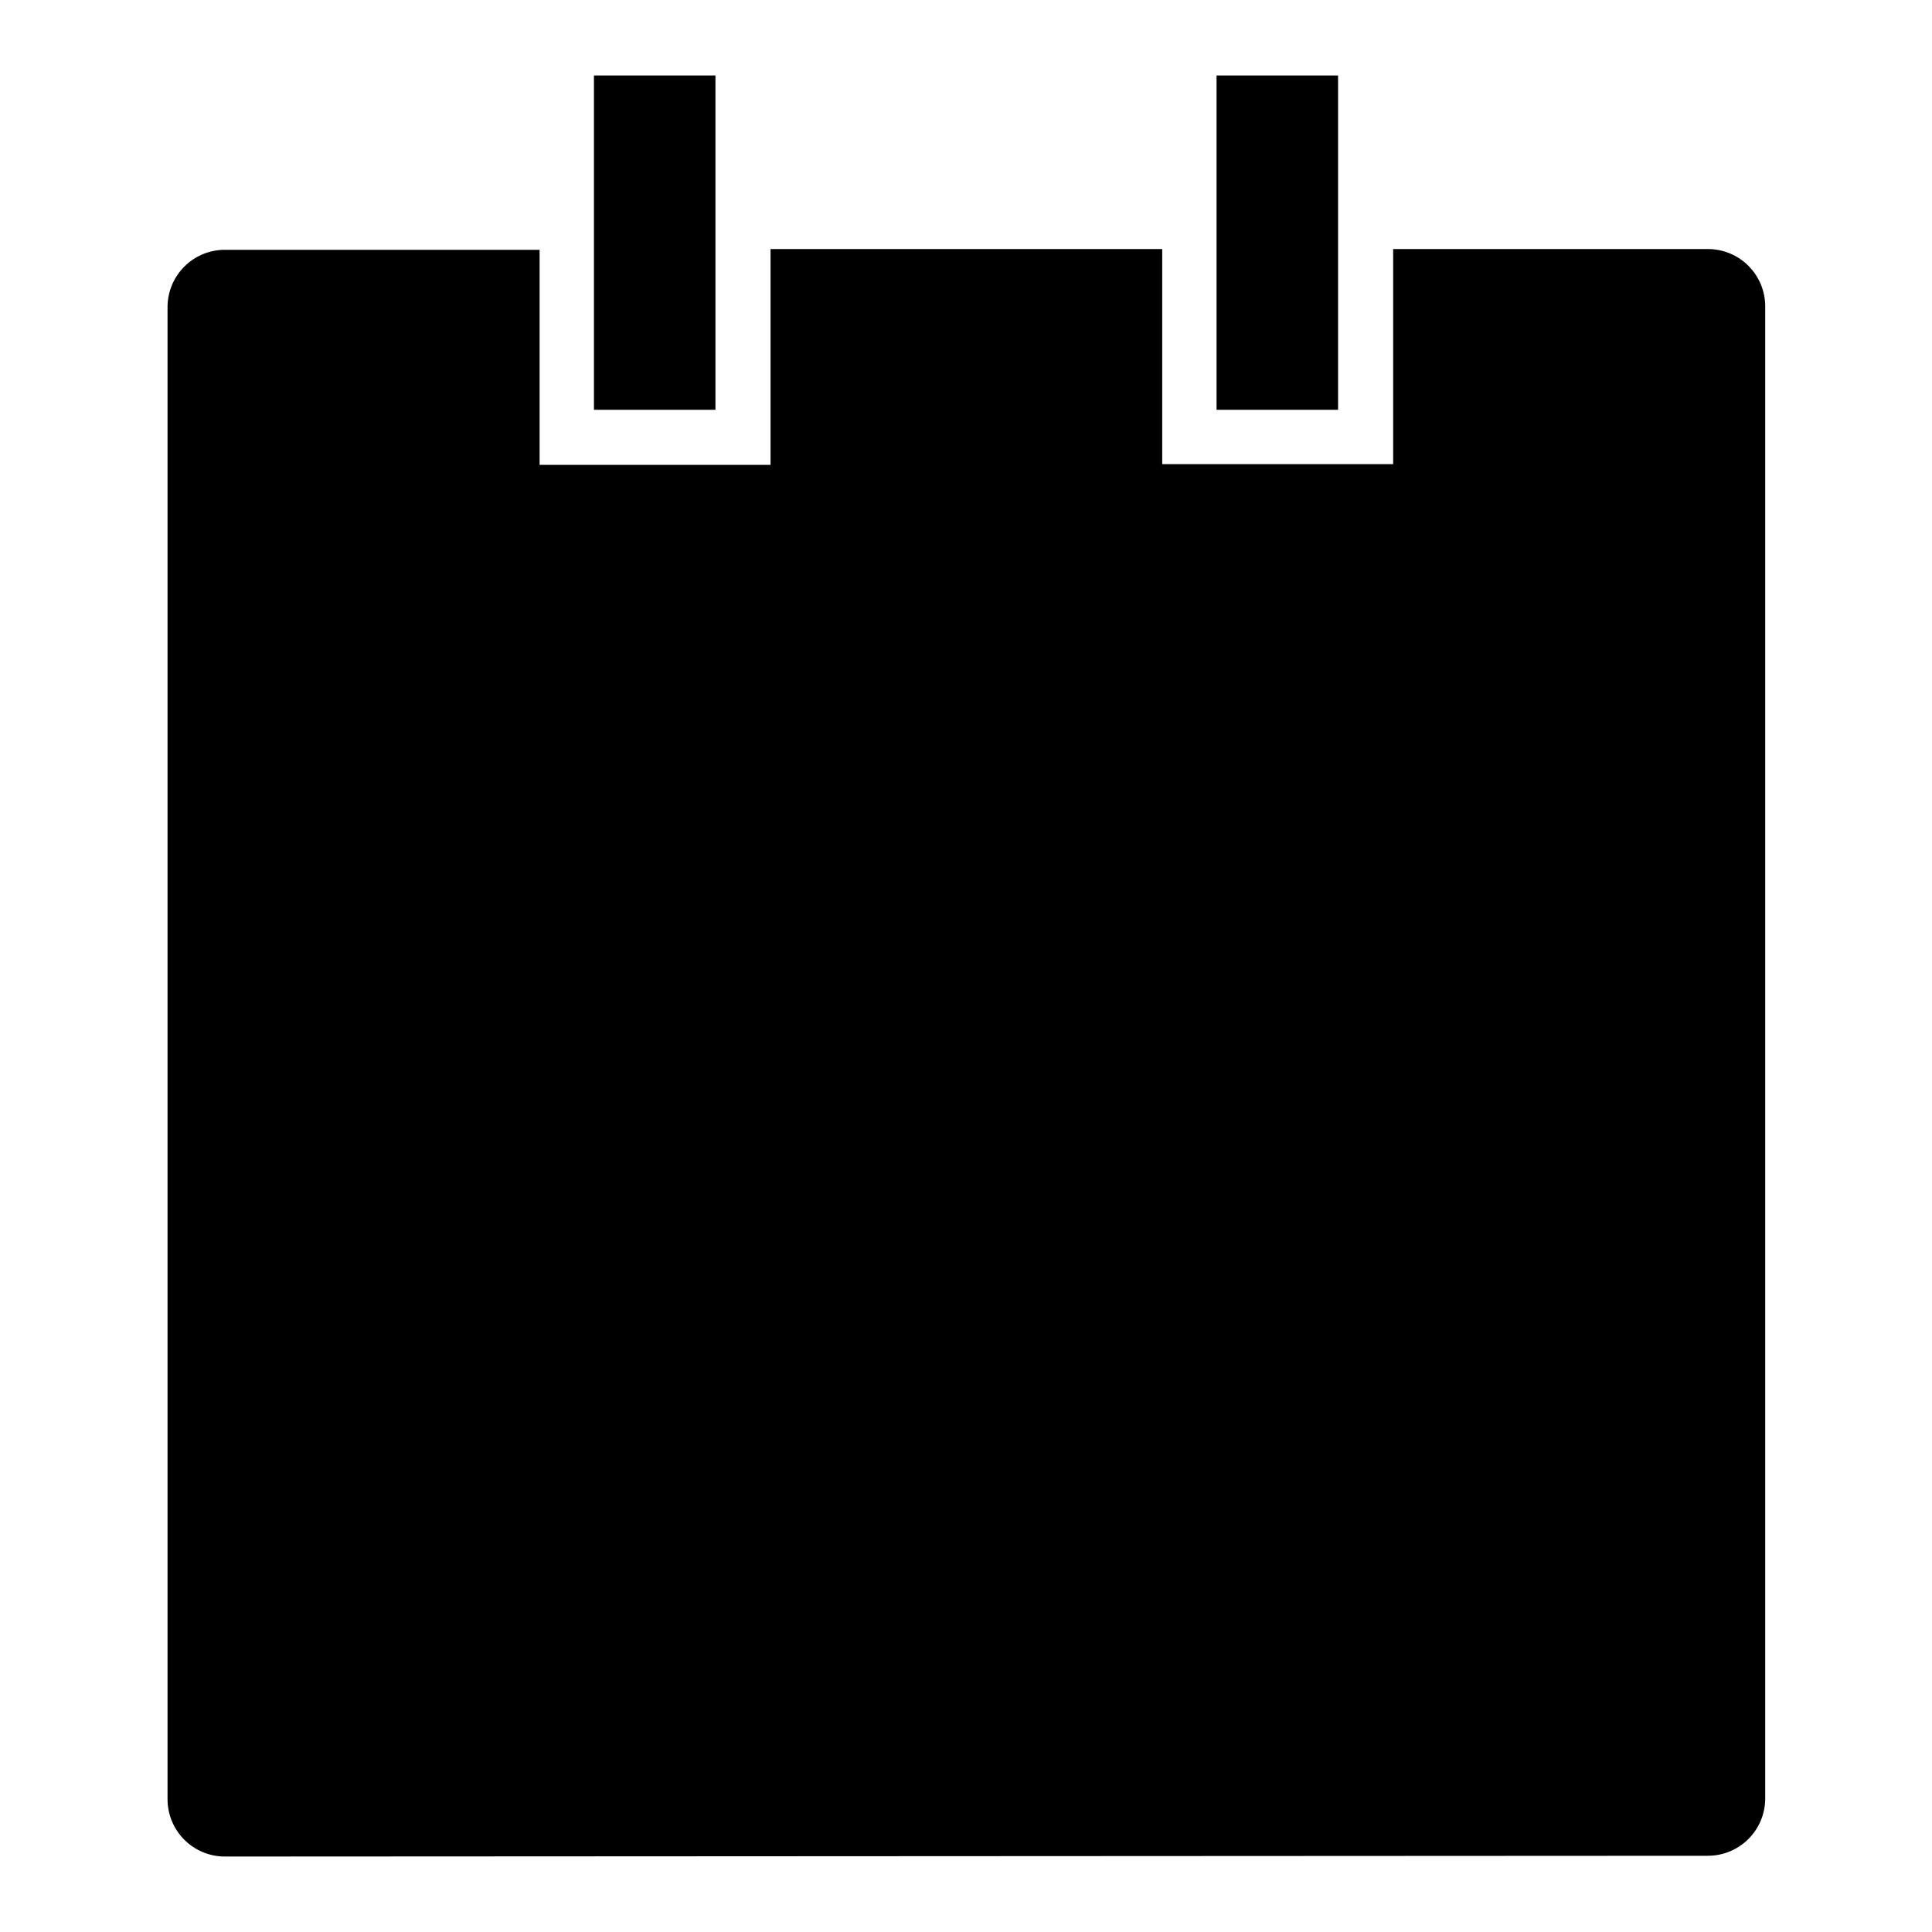 <?xml version="1.0" encoding="utf-8"?>
<!-- Svg Vector Icons : http://www.onlinewebfonts.com/icon -->
<!DOCTYPE svg PUBLIC "-//W3C//DTD SVG 1.1//EN" "http://www.w3.org/Graphics/SVG/1.1/DTD/svg11.dtd">
<svg version="1.1" xmlns="http://www.w3.org/2000/svg" xmlns:xlink="http://www.w3.org/1999/xlink" x="0px" y="0px" viewBox="0 0 256 256" enable-background="new 0 0 256 256" xml:space="preserve">
<g><g><path fill="#000000" d="M29.8,246c-4.2,0-7.6-3.4-7.6-7.6V40.7c0-4.2,3.4-7.6,7.6-7.6h41.7v28.5h30.6V33H154v28.5h30.6V33h41.7c4.2,0,7.6,3.4,7.6,7.6v197.7c0,4.2-3.4,7.6-7.6,7.6L29.8,246L29.8,246z"/><path fill="#000000" d="M34.6,90.9h186.8v142.6H34.6V90.9L34.6,90.9z"/><path fill="#000000" d="M142.5,201.7c0.4-10.7,2.6-21.8,6.8-33c4.3-11.4,10.1-21.8,17.3-30.8l1.1-1.3h-36v-12.7h51.2v10.4c-4.1,3.7-8.7,10-13.2,18.1c-4.5,8.1-8,16.8-10.4,25.8c-2.3,8.7-3.5,16.7-3.5,23.6L142.5,201.7L142.5,201.7z"/><path fill="#000000" d="M93.1,201.7v-59.3l-1.4,1.3c-5.2,4.9-11.5,8.7-18.6,11.2v-12.3c3.9-1.4,8.3-3.9,12.8-7.5c4.7-3.6,7.9-7.9,9.8-12.7h11.2v79.3L93.1,201.7L93.1,201.7z"/><path fill="#000000" d="M161.2,10h16.1v44.3h-16.1V10z"/><path fill="#000000" d="M78.7,10h16.1v44.3H78.7V10z"/></g></g>
</svg>